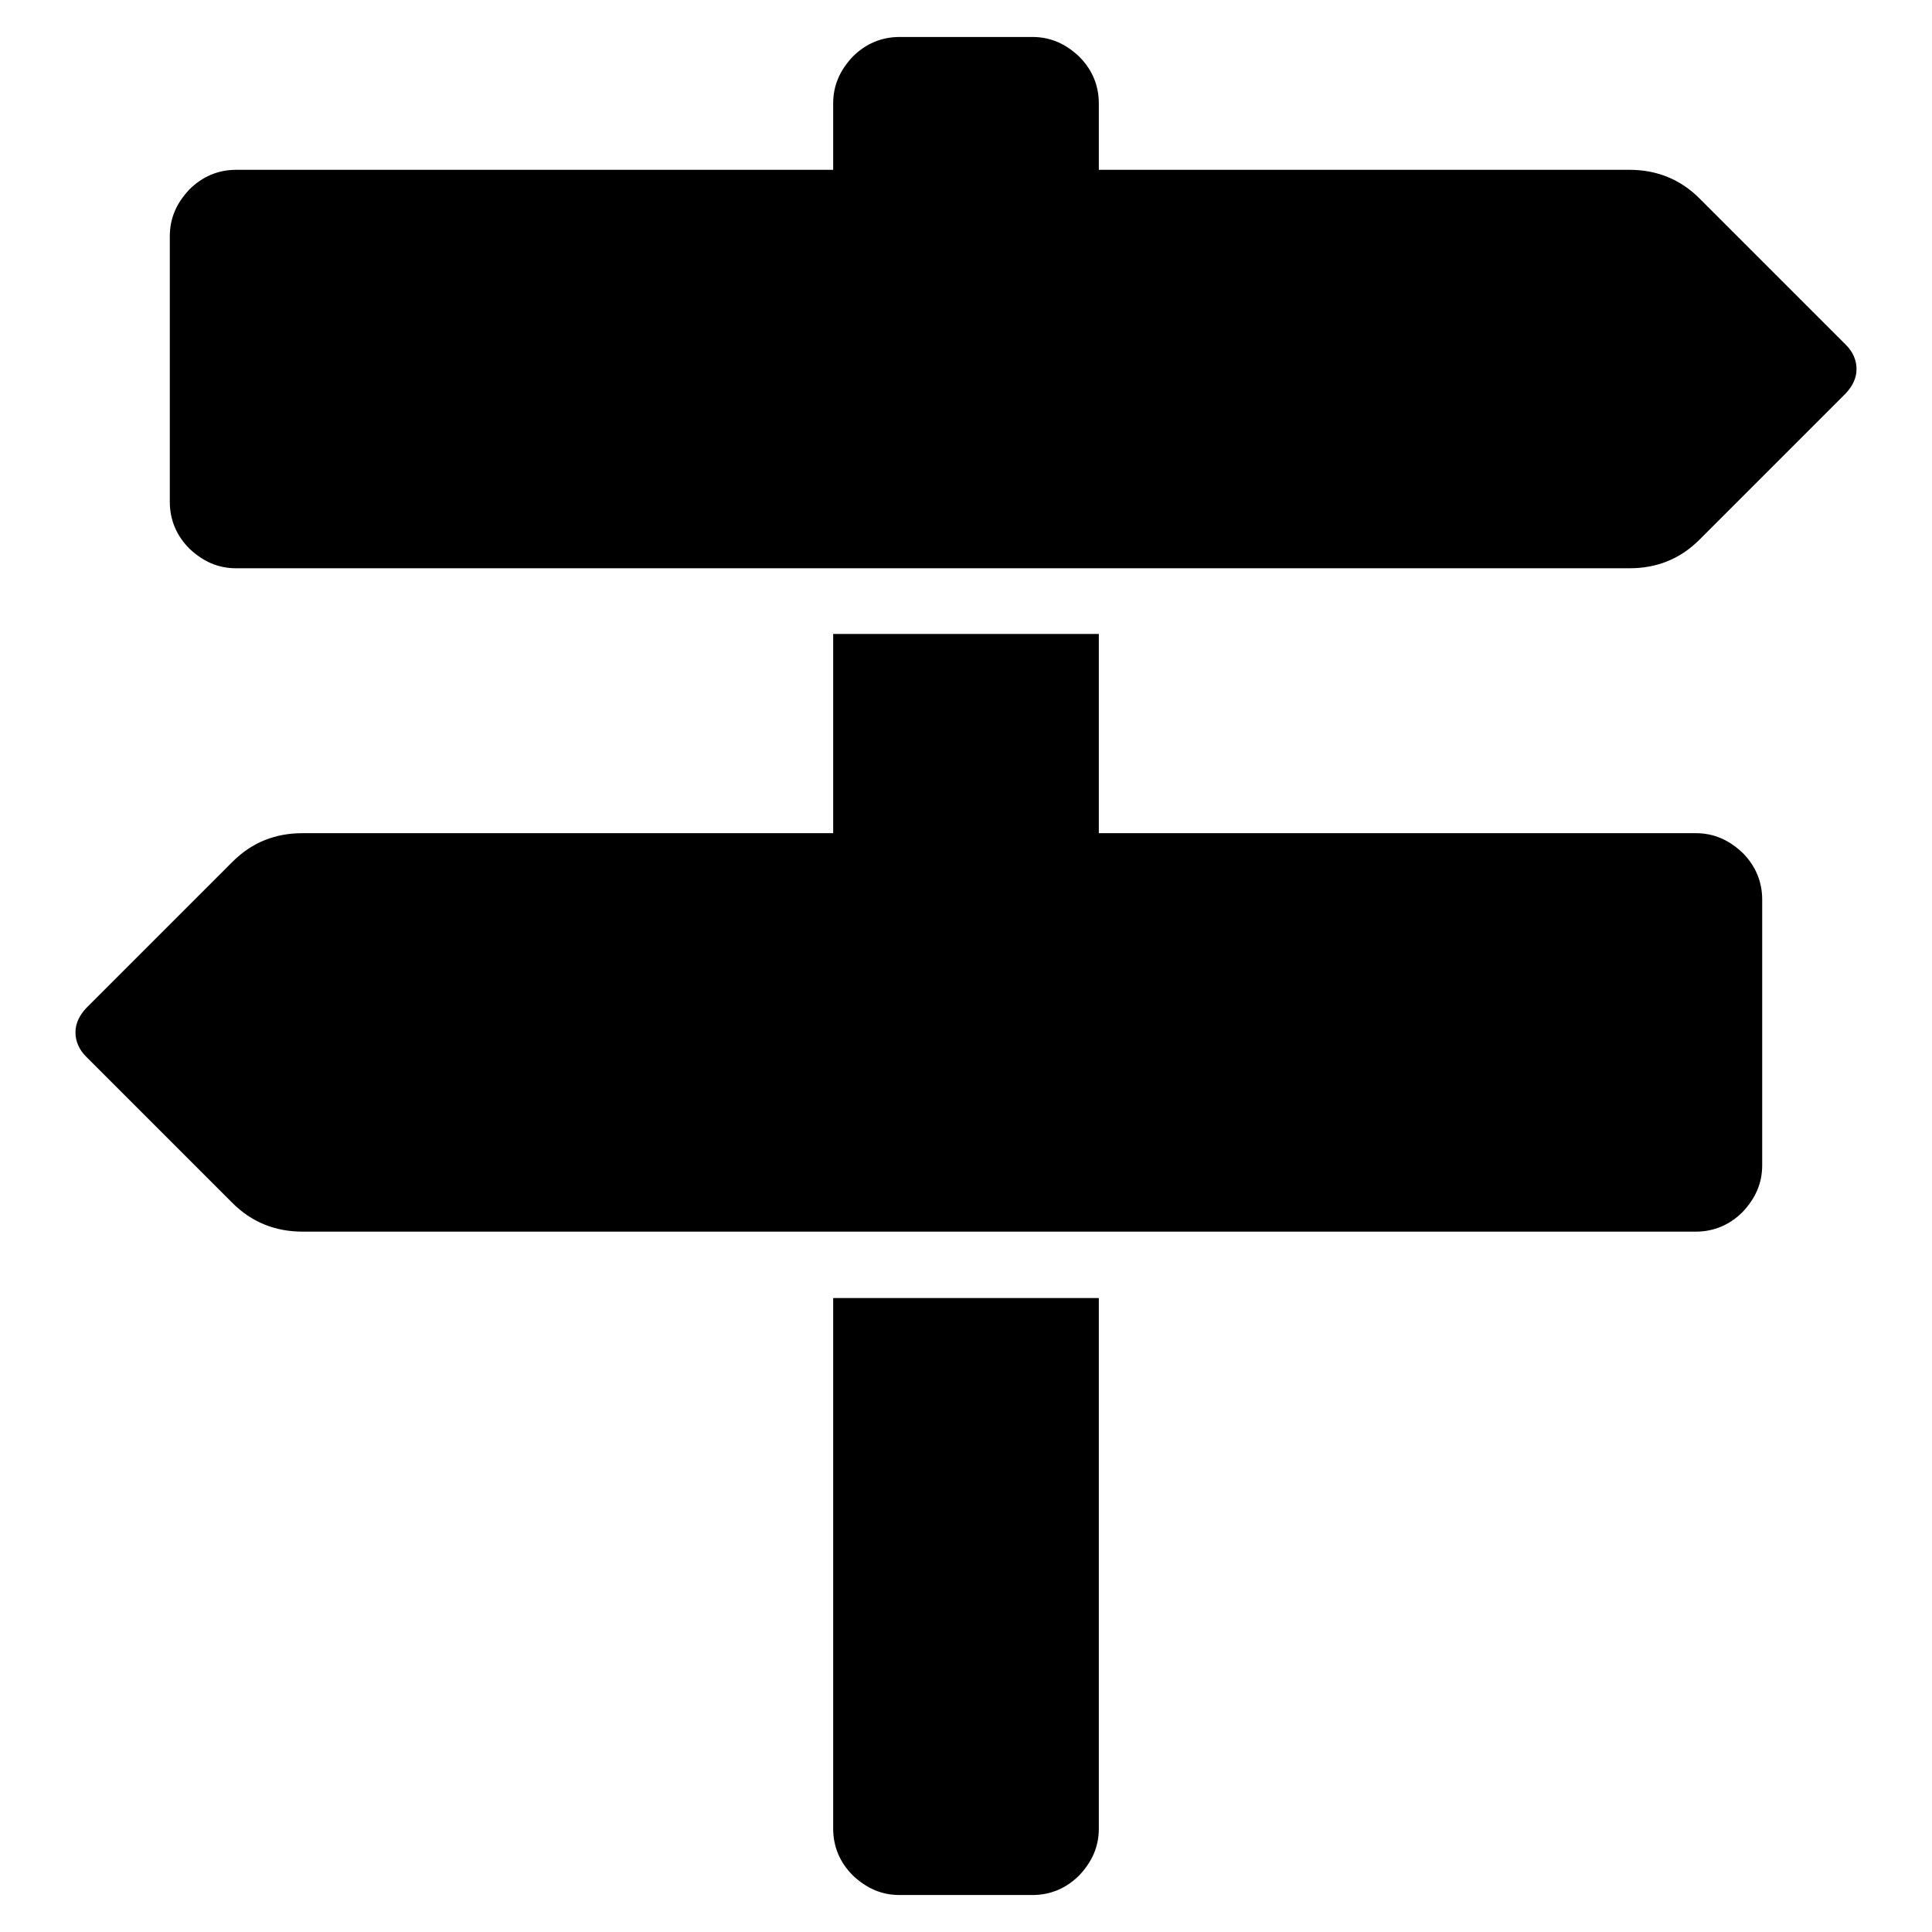 <?xml version="1.0" encoding="utf-8"?>
<!-- Svg Vector Icons : http://www.onlinewebfonts.com/icon -->
<!DOCTYPE svg PUBLIC "-//W3C//DTD SVG 1.1//EN" "http://www.w3.org/Graphics/SVG/1.1/DTD/svg11.dtd">
<svg version="1.1" xmlns="http://www.w3.org/2000/svg" xmlns:xlink="http://www.w3.org/1999/xlink" x="0px" y="0px" viewBox="0 0 256 256" enable-background="new 0 0 256 256" xml:space="preserve">
<g> <path fill="#000000" d="M244.6,45.7c0.9,0.9,1.4,2,1.4,3.2s-0.5,2.2-1.4,3.2l-19.4,19.4c-2.6,2.6-5.7,3.8-9.3,3.8H31.3 c-2.4,0-4.4-0.9-6.2-2.6c-1.7-1.7-2.6-3.8-2.6-6.2V31.3c0-2.4,0.9-4.4,2.6-6.2c1.7-1.7,3.8-2.6,6.2-2.6h79.1v-8.8 c0-2.4,0.9-4.4,2.6-6.2c1.7-1.7,3.8-2.6,6.2-2.6h17.6c2.4,0,4.4,0.9,6.2,2.6c1.7,1.7,2.6,3.8,2.6,6.2v8.8h70.3 c3.7,0,6.8,1.3,9.3,3.8L244.6,45.7z M110.4,172h35.2v70.3c0,2.4-0.9,4.4-2.6,6.2c-1.7,1.7-3.8,2.6-6.2,2.6h-17.6 c-2.4,0-4.4-0.9-6.2-2.6c-1.7-1.7-2.6-3.8-2.6-6.2V172L110.4,172z M224.7,110.4c2.4,0,4.4,0.9,6.2,2.6c1.7,1.7,2.6,3.8,2.6,6.2 v35.2c0,2.4-0.9,4.4-2.6,6.2c-1.7,1.7-3.8,2.6-6.2,2.6H40.1c-3.7,0-6.8-1.3-9.3-3.8L11.4,140c-0.9-0.9-1.4-2-1.4-3.2 c0-1.2,0.5-2.2,1.4-3.2l19.4-19.4c2.6-2.6,5.7-3.8,9.3-3.8h70.3V84h35.2v26.4H224.7z"/></g>
</svg>